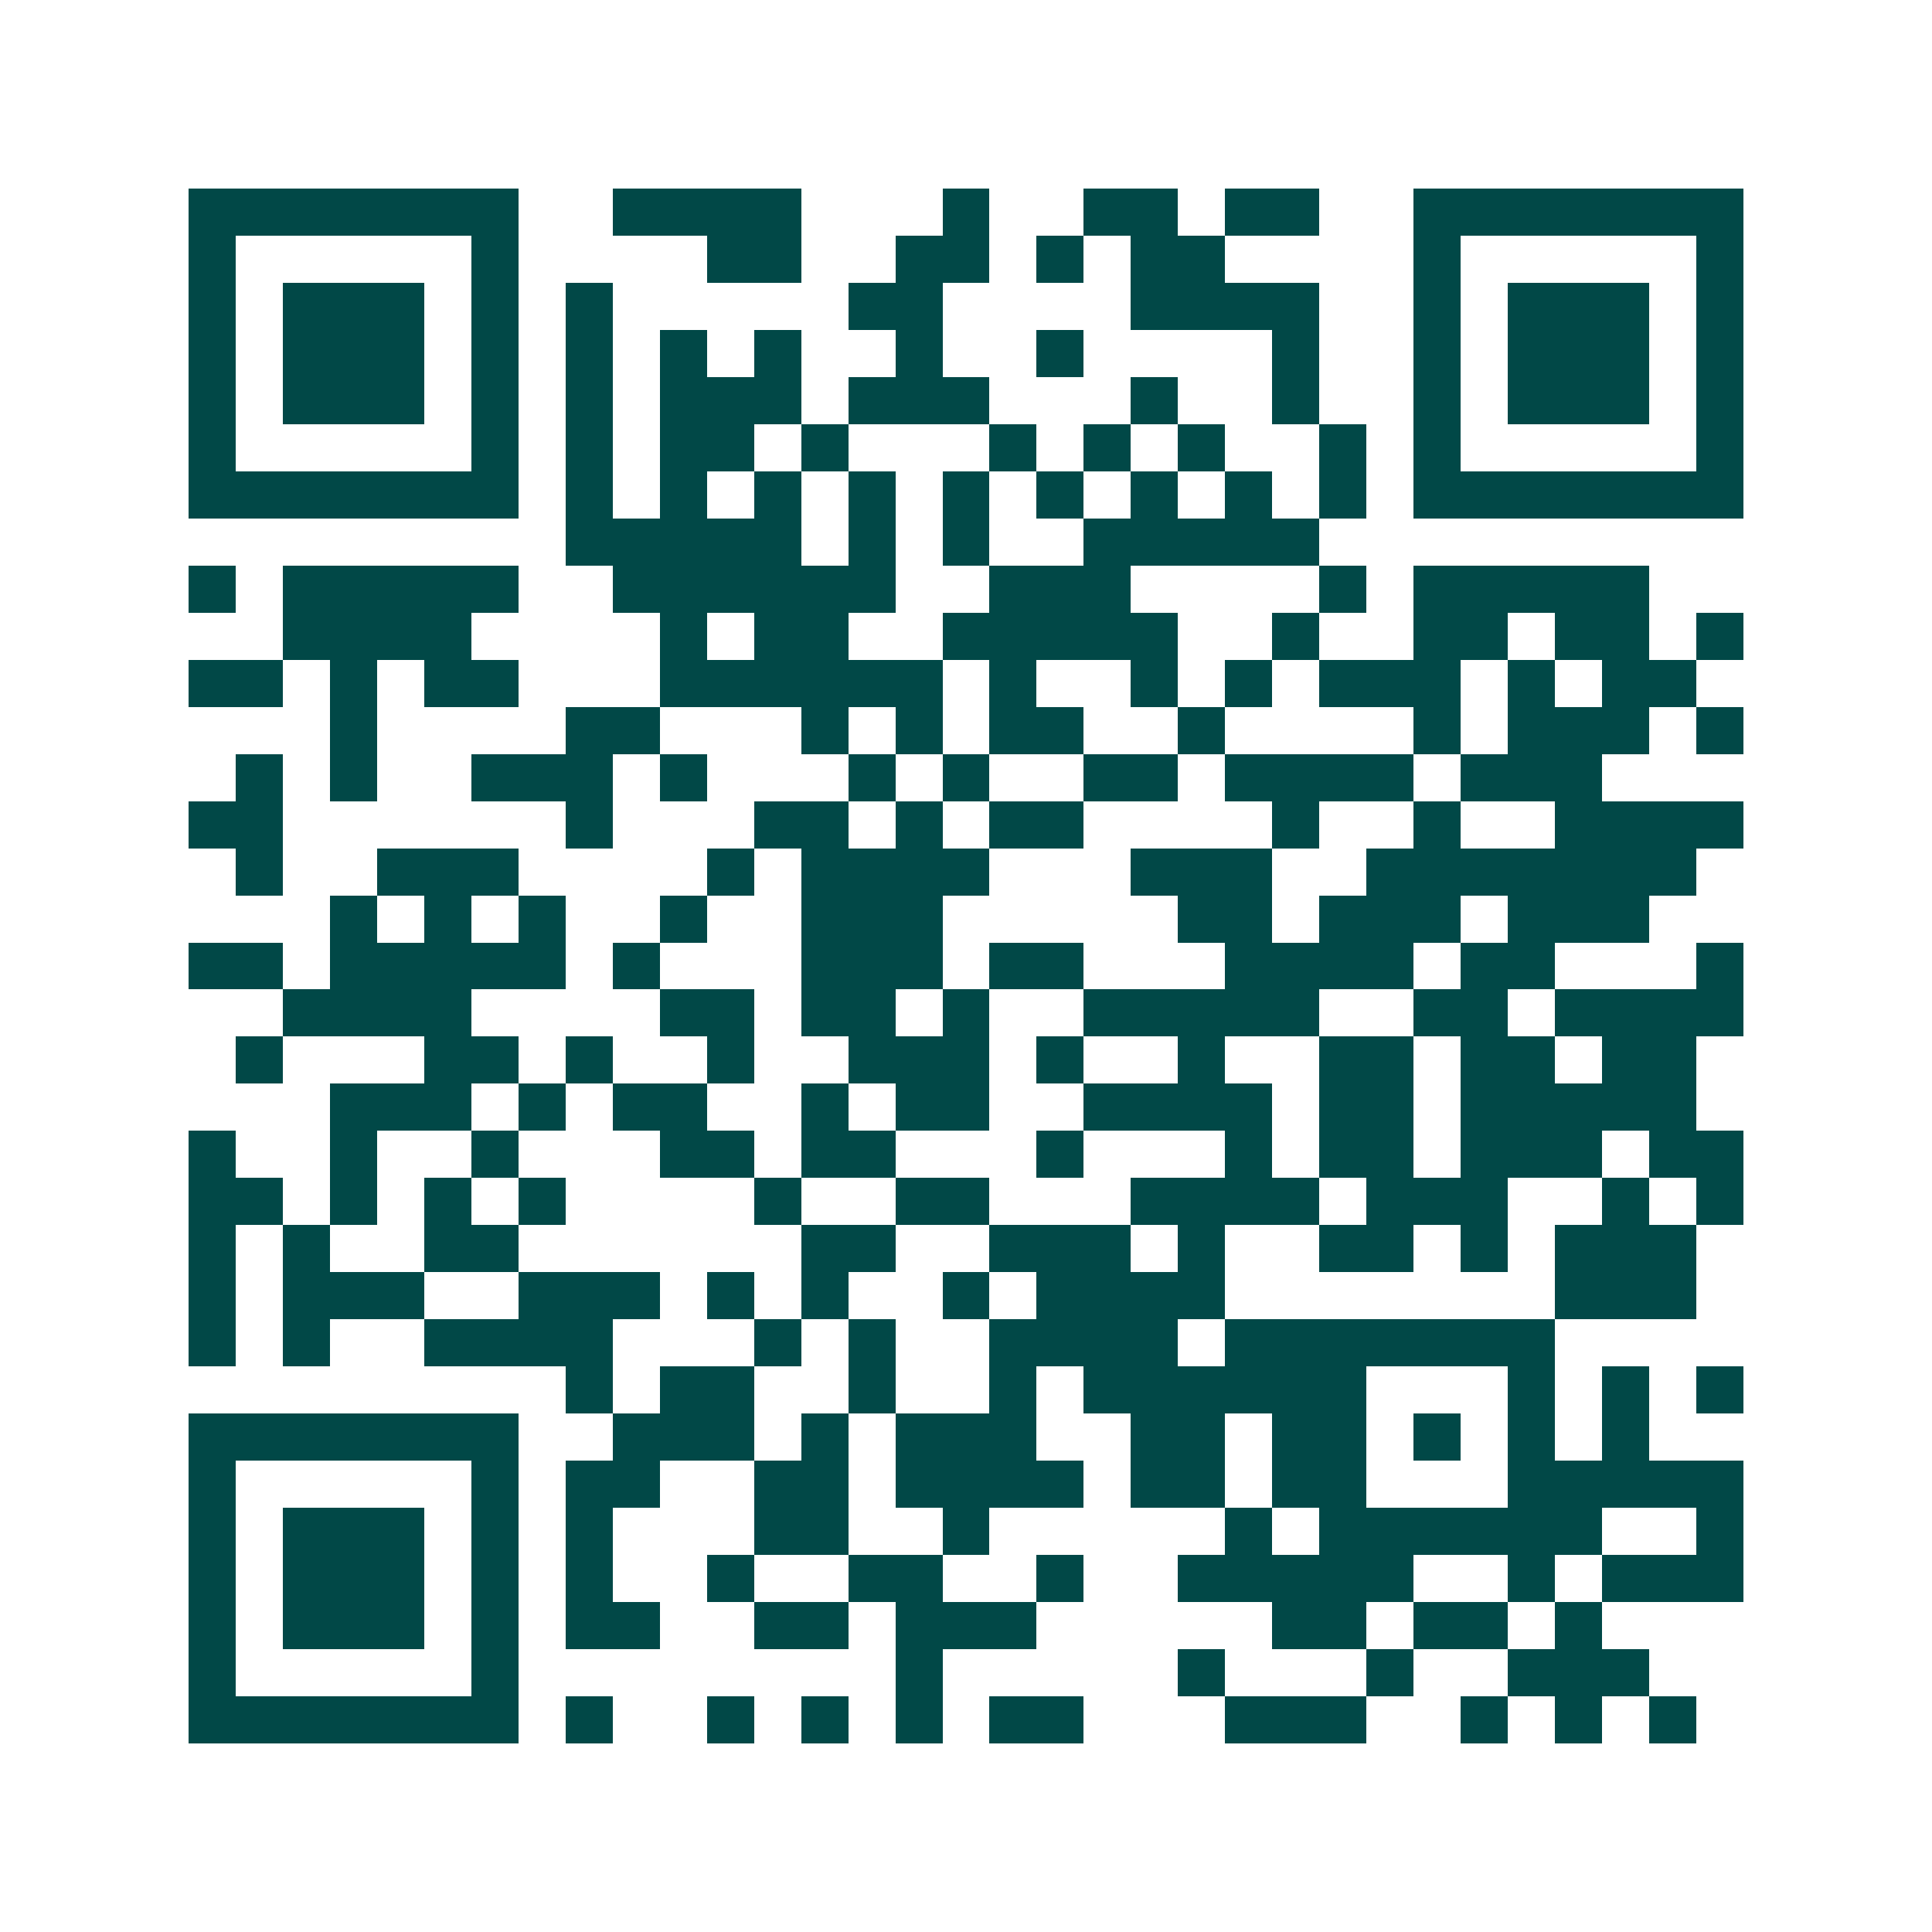 <svg xmlns="http://www.w3.org/2000/svg" width="200" height="200" viewBox="0 0 41 41" shape-rendering="crispEdges"><path fill="#ffffff" d="M0 0h41v41H0z"/><path stroke="#014847" d="M4 4.5h7m2 0h4m3 0h1m2 0h2m1 0h2m2 0h7M4 5.5h1m5 0h1m4 0h2m2 0h2m1 0h1m1 0h2m4 0h1m5 0h1M4 6.5h1m1 0h3m1 0h1m1 0h1m5 0h2m4 0h4m2 0h1m1 0h3m1 0h1M4 7.5h1m1 0h3m1 0h1m1 0h1m1 0h1m1 0h1m2 0h1m2 0h1m4 0h1m2 0h1m1 0h3m1 0h1M4 8.5h1m1 0h3m1 0h1m1 0h1m1 0h3m1 0h3m3 0h1m2 0h1m2 0h1m1 0h3m1 0h1M4 9.5h1m5 0h1m1 0h1m1 0h2m1 0h1m3 0h1m1 0h1m1 0h1m2 0h1m1 0h1m5 0h1M4 10.5h7m1 0h1m1 0h1m1 0h1m1 0h1m1 0h1m1 0h1m1 0h1m1 0h1m1 0h1m1 0h7M12 11.5h5m1 0h1m1 0h1m2 0h5M4 12.5h1m1 0h5m2 0h6m2 0h3m4 0h1m1 0h5M6 13.5h4m4 0h1m1 0h2m2 0h5m2 0h1m2 0h2m1 0h2m1 0h1M4 14.5h2m1 0h1m1 0h2m3 0h6m1 0h1m2 0h1m1 0h1m1 0h3m1 0h1m1 0h2M7 15.5h1m4 0h2m3 0h1m1 0h1m1 0h2m2 0h1m4 0h1m1 0h3m1 0h1M5 16.5h1m1 0h1m2 0h3m1 0h1m3 0h1m1 0h1m2 0h2m1 0h4m1 0h3M4 17.5h2m6 0h1m3 0h2m1 0h1m1 0h2m4 0h1m2 0h1m2 0h4M5 18.5h1m2 0h3m4 0h1m1 0h4m3 0h3m2 0h7M7 19.5h1m1 0h1m1 0h1m2 0h1m2 0h3m5 0h2m1 0h3m1 0h3M4 20.5h2m1 0h5m1 0h1m3 0h3m1 0h2m3 0h4m1 0h2m3 0h1M6 21.5h4m4 0h2m1 0h2m1 0h1m2 0h5m2 0h2m1 0h4M5 22.5h1m3 0h2m1 0h1m2 0h1m2 0h3m1 0h1m2 0h1m2 0h2m1 0h2m1 0h2M7 23.5h3m1 0h1m1 0h2m2 0h1m1 0h2m2 0h4m1 0h2m1 0h5M4 24.5h1m2 0h1m2 0h1m3 0h2m1 0h2m3 0h1m3 0h1m1 0h2m1 0h3m1 0h2M4 25.5h2m1 0h1m1 0h1m1 0h1m4 0h1m2 0h2m3 0h4m1 0h3m2 0h1m1 0h1M4 26.5h1m1 0h1m2 0h2m6 0h2m2 0h3m1 0h1m2 0h2m1 0h1m1 0h3M4 27.5h1m1 0h3m2 0h3m1 0h1m1 0h1m2 0h1m1 0h4m7 0h3M4 28.5h1m1 0h1m2 0h4m3 0h1m1 0h1m2 0h4m1 0h7M12 29.5h1m1 0h2m2 0h1m2 0h1m1 0h6m3 0h1m1 0h1m1 0h1M4 30.5h7m2 0h3m1 0h1m1 0h3m2 0h2m1 0h2m1 0h1m1 0h1m1 0h1M4 31.5h1m5 0h1m1 0h2m2 0h2m1 0h4m1 0h2m1 0h2m3 0h5M4 32.5h1m1 0h3m1 0h1m1 0h1m3 0h2m2 0h1m5 0h1m1 0h6m2 0h1M4 33.5h1m1 0h3m1 0h1m1 0h1m2 0h1m2 0h2m2 0h1m2 0h5m2 0h1m1 0h3M4 34.5h1m1 0h3m1 0h1m1 0h2m2 0h2m1 0h3m5 0h2m1 0h2m1 0h1M4 35.5h1m5 0h1m8 0h1m5 0h1m3 0h1m2 0h3M4 36.5h7m1 0h1m2 0h1m1 0h1m1 0h1m1 0h2m3 0h3m2 0h1m1 0h1m1 0h1"/></svg>
